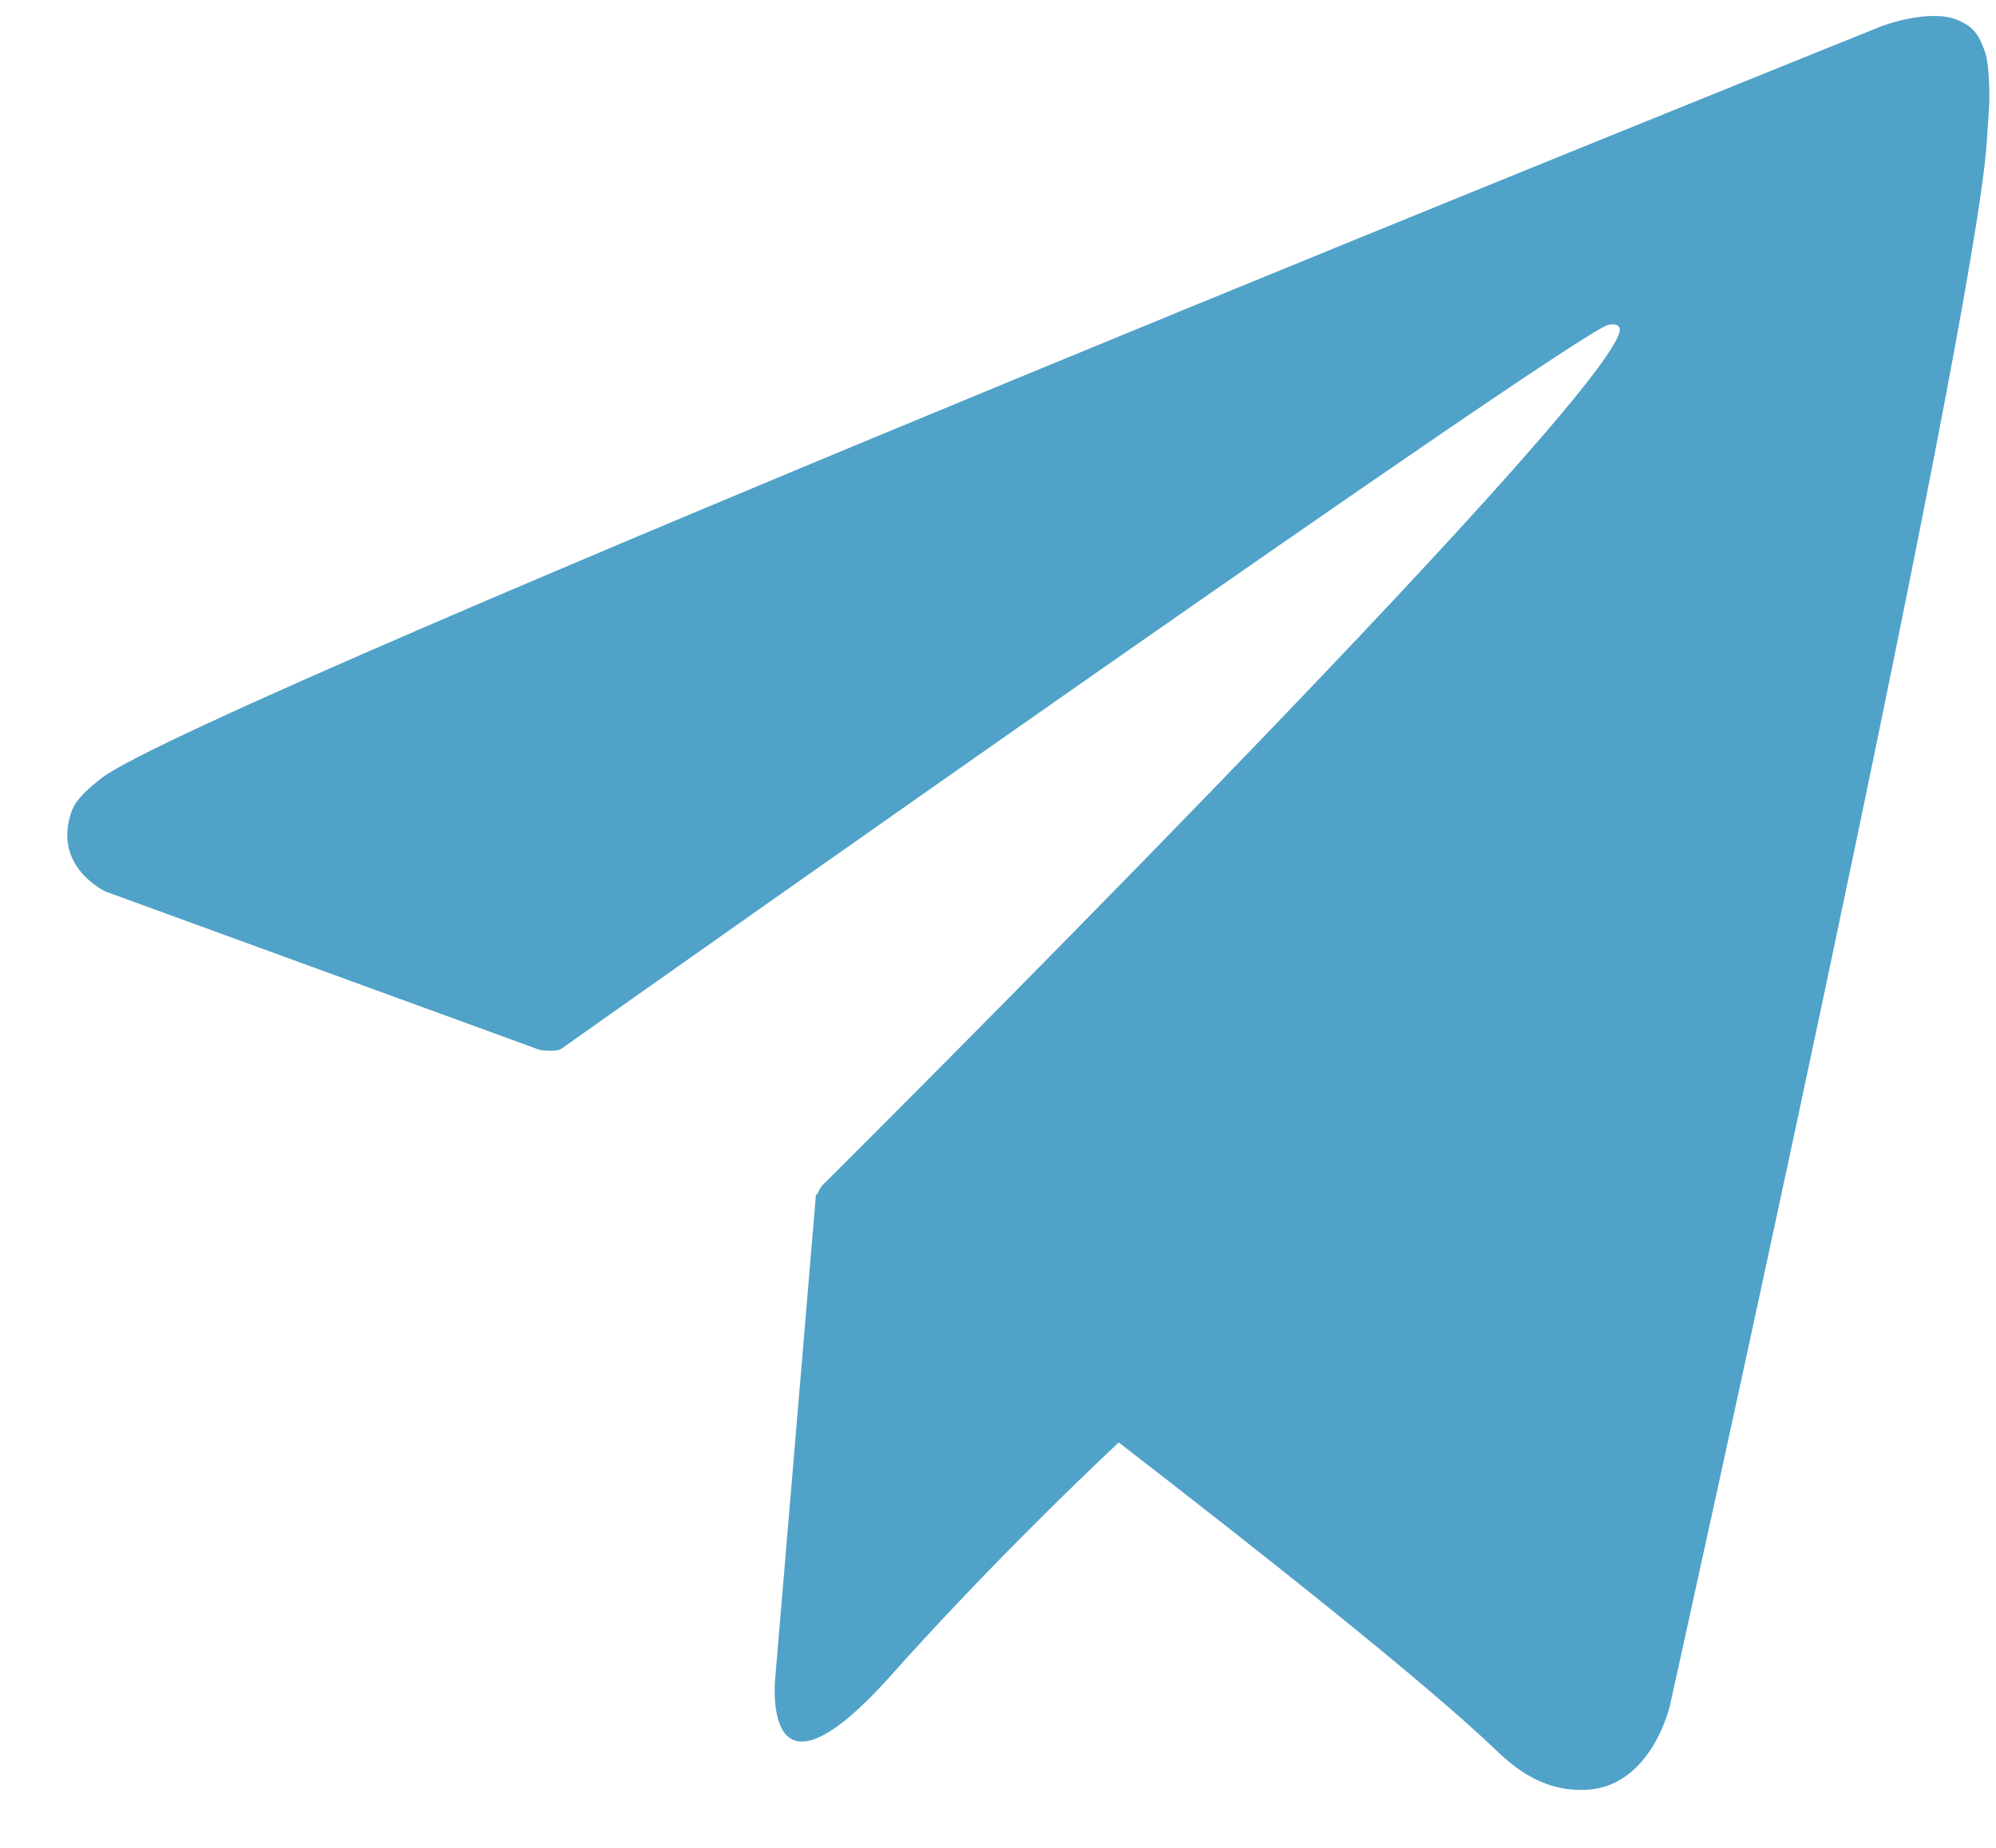 <svg width="27" height="25" viewBox="0 0 27 25" fill="none" xmlns="http://www.w3.org/2000/svg">
<path d="M26.86 0.732C26.766 0.429 26.654 0.344 26.48 0.271C26.101 0.11 25.458 0.352 25.458 0.352C25.458 0.352 2.673 9.513 1.373 10.528C1.092 10.746 0.998 10.871 0.954 11.021C0.73 11.744 1.431 12.063 1.431 12.063L7.303 14.205C7.303 14.205 7.524 14.241 7.599 14.185C8.936 13.239 21.041 4.688 21.738 4.401C21.85 4.365 21.93 4.405 21.908 4.49C21.63 5.589 11.117 16.044 11.117 16.044C11.117 16.044 11.077 16.1 11.052 16.165L11.038 16.157L10.489 22.675C10.489 22.675 10.258 24.671 12.045 22.675C13.306 21.265 14.523 20.089 15.133 19.515C17.152 21.075 19.326 22.8 20.261 23.701C20.731 24.154 21.128 24.227 21.45 24.215C22.338 24.178 22.587 23.083 22.587 23.083C22.587 23.083 26.74 4.385 26.878 1.88C26.892 1.633 26.91 1.48 26.91 1.31C26.91 1.076 26.892 0.841 26.86 0.728V0.732Z" fill="#50A2C8"/>
</svg>
